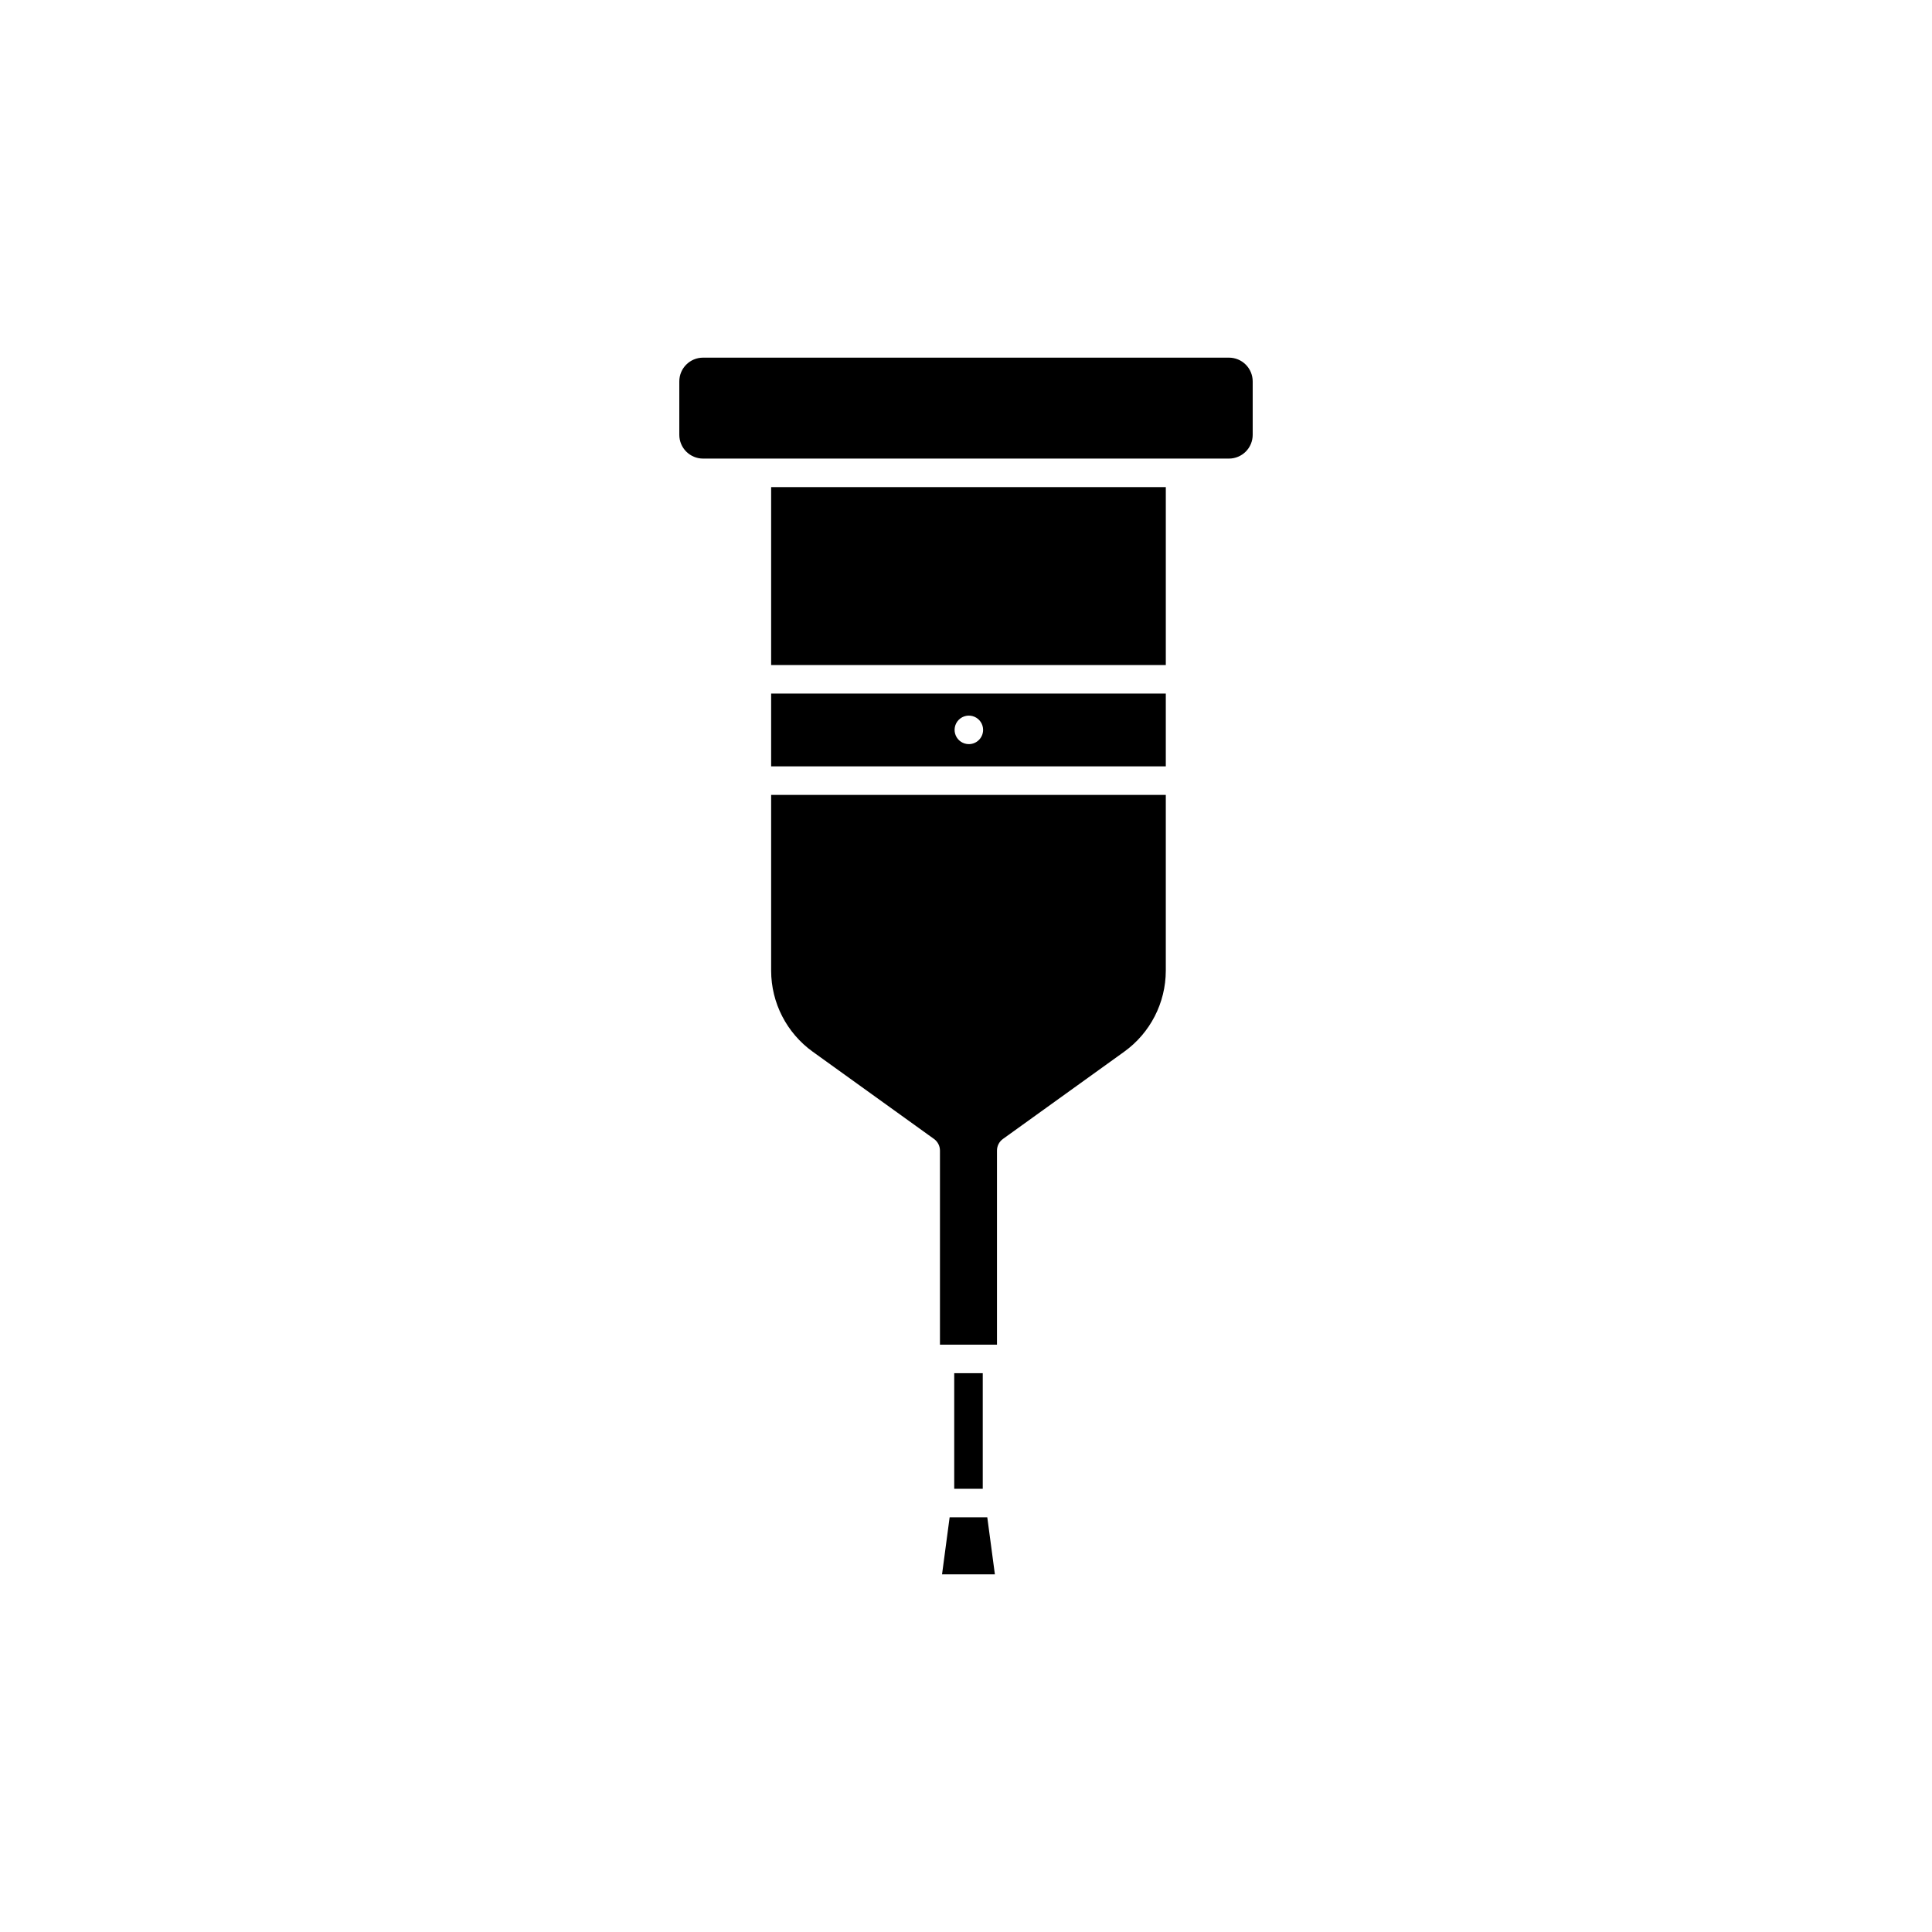 <?xml version="1.0" encoding="UTF-8"?>
<!-- The Best Svg Icon site in the world: iconSvg.co, Visit us! https://iconsvg.co -->
<svg fill="#000000" width="800px" height="800px" version="1.1" viewBox="144 144 512 512" xmlns="http://www.w3.org/2000/svg">
 <g>
  <path d="m348.36 273.09h104.59v47.156h-104.59z"/>
  <path d="m396.88 507.91h7.559v30.633h-7.559z"/>
  <path d="m469.68 238.78h-139.36c-3.477 0-6.297 2.816-6.297 6.297v14.156c0 1.672 0.664 3.273 1.844 4.453 1.184 1.18 2.785 1.844 4.453 1.844h139.36c1.668 0 3.273-0.664 4.453-1.844 1.18-1.18 1.844-2.781 1.844-4.453v-14.156c0-1.672-0.664-3.273-1.844-4.453-1.18-1.184-2.785-1.844-4.453-1.844z"/>
  <path d="m405.64 546.1h-9.977l-2.012 15.117h14.004z"/>
  <path d="m452.95 327.8h-104.59v19.297h104.59zm-52.195 13.402c-1.527 0-2.906-0.918-3.492-2.332-0.582-1.41-0.262-3.035 0.82-4.117 1.082-1.082 2.707-1.406 4.117-0.82 1.414 0.586 2.332 1.965 2.332 3.492 0 2.086-1.691 3.777-3.777 3.777z"/>
  <path d="m452.95 401.26v-46.602h-104.59v46.602c0.016 8.512 4.121 16.496 11.031 21.461l32.145 23.125c0.984 0.715 1.566 1.859 1.562 3.074v51.438h15.113v-51.438c-0.004-1.215 0.578-2.359 1.562-3.074l32.145-23.125h-0.004c6.914-4.965 11.016-12.949 11.035-21.461z"/>
 </g>
</svg>
